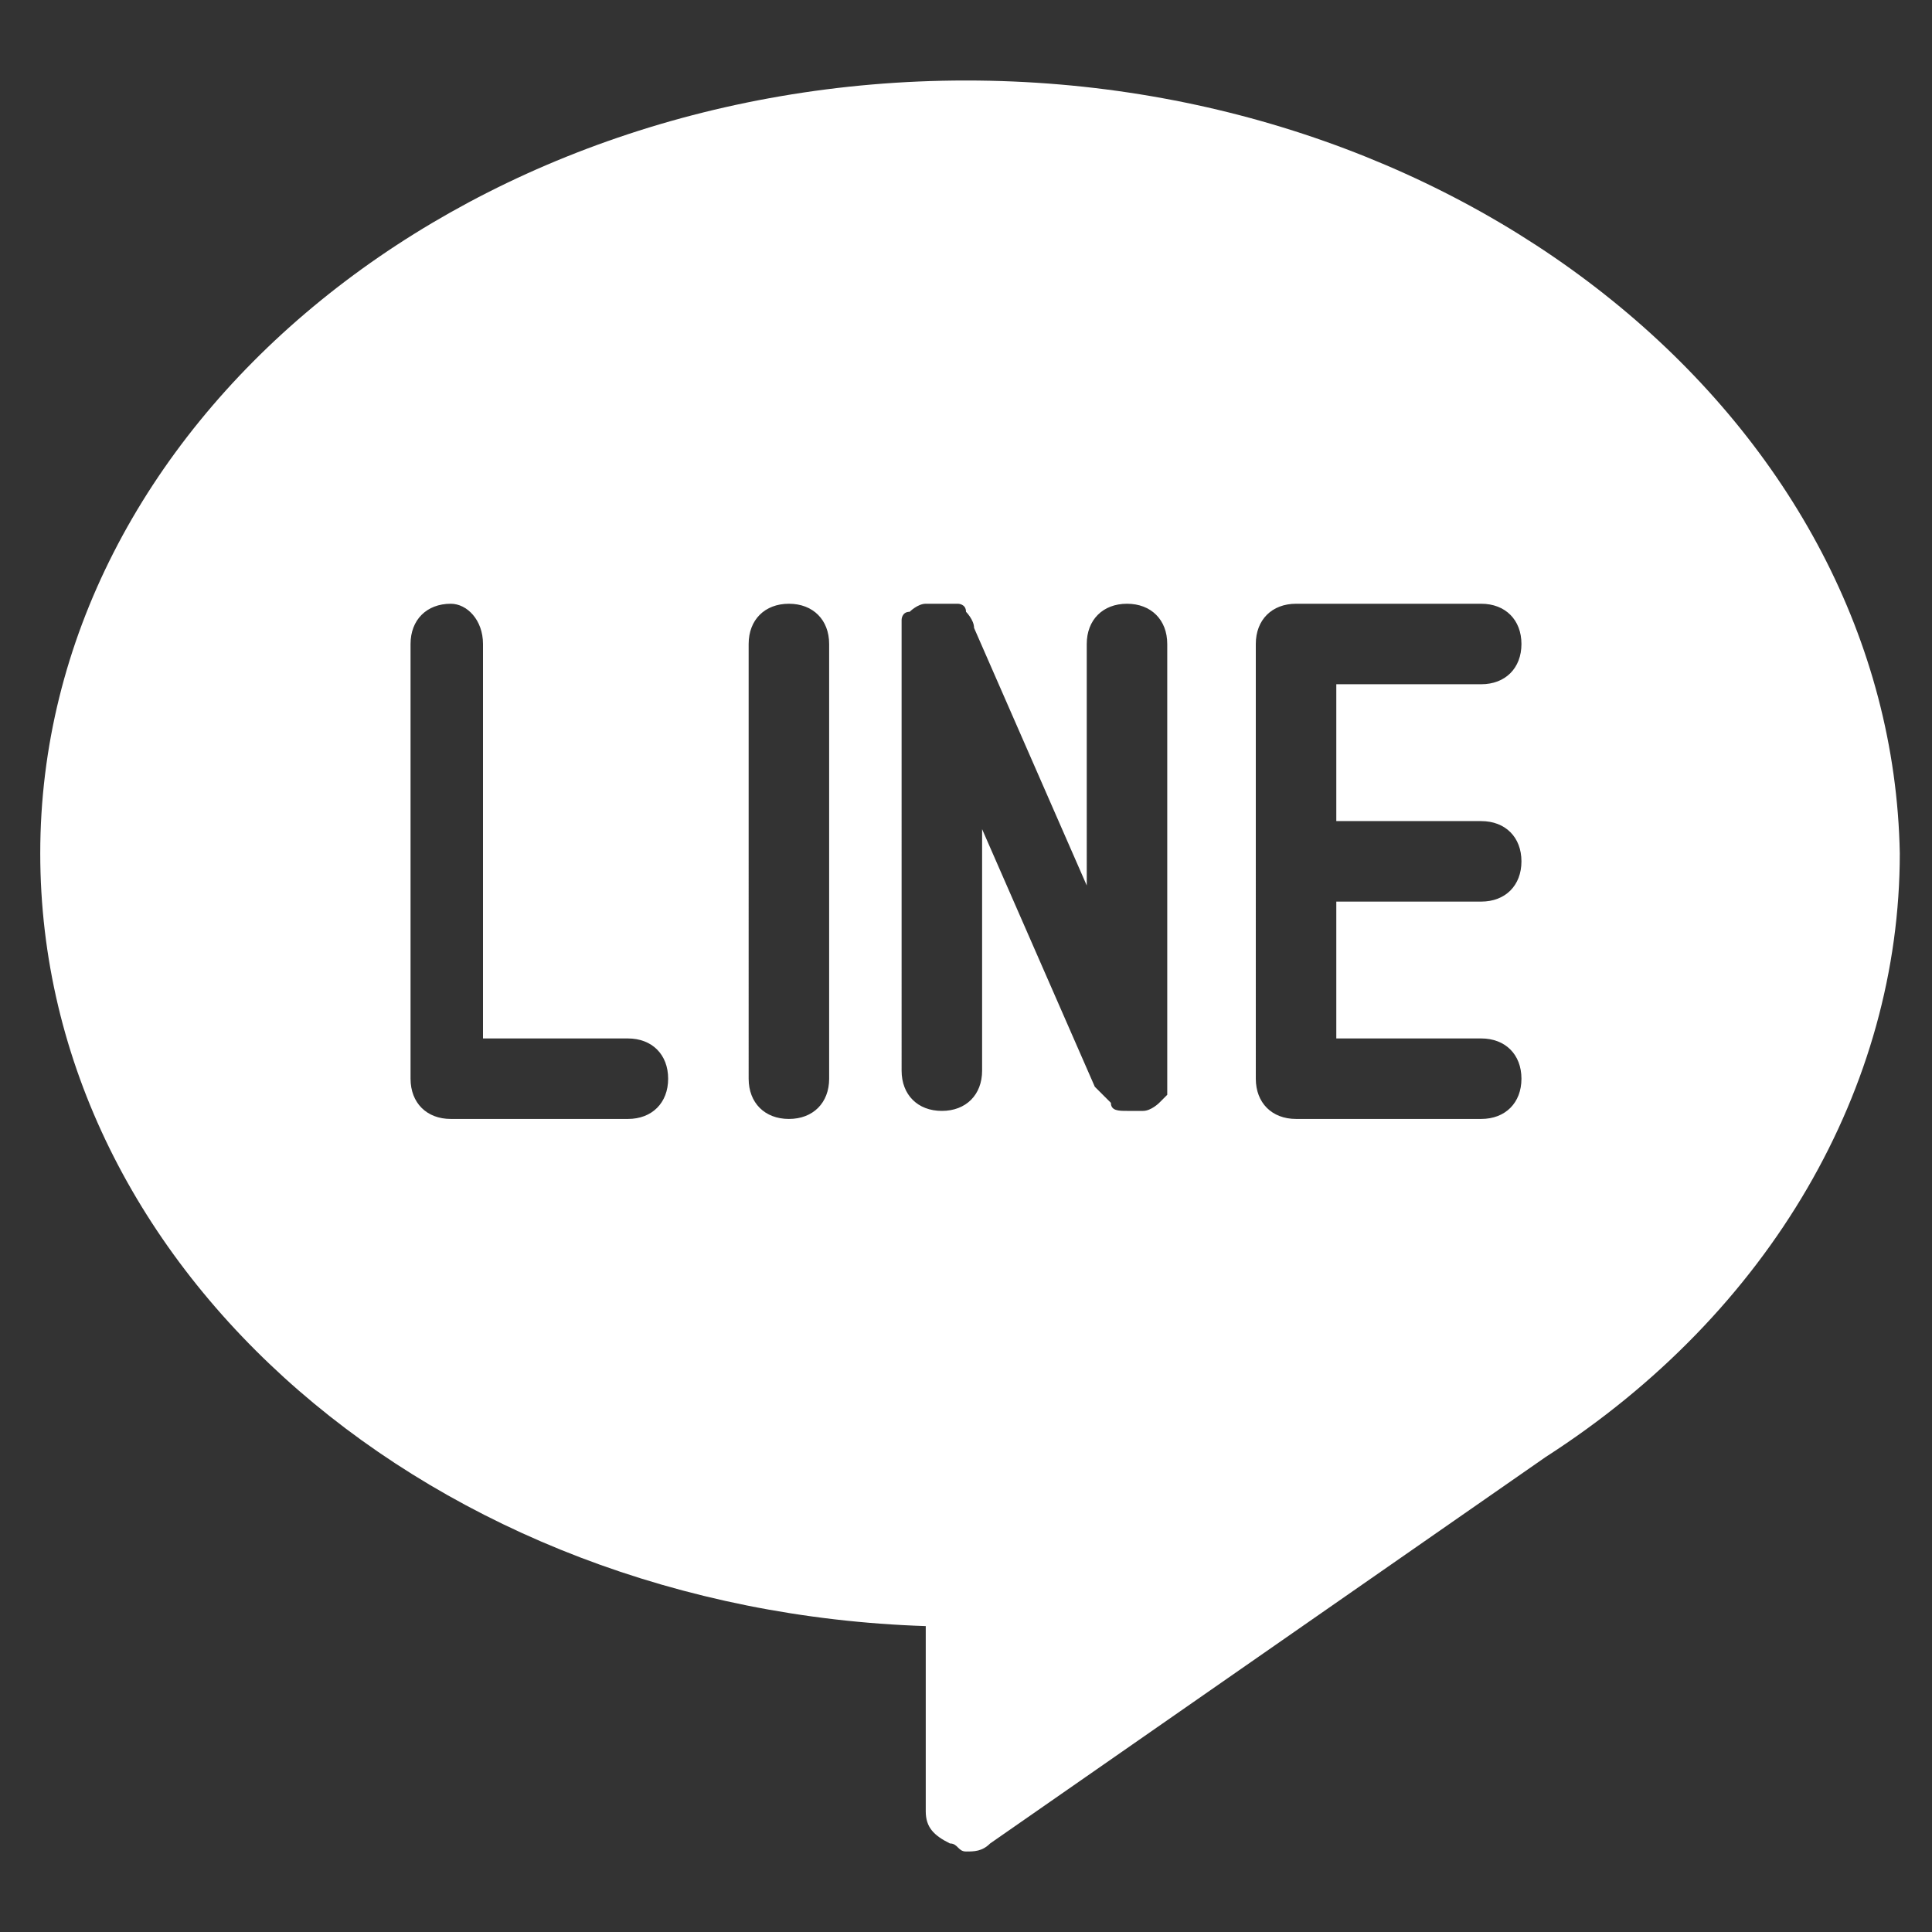 <?xml version="1.0" encoding="utf-8"?>
<!-- Generator: Adobe Illustrator 21.1.0, SVG Export Plug-In . SVG Version: 6.00 Build 0)  -->
<svg version="1.1" id="Layer_1" xmlns="http://www.w3.org/2000/svg" xmlns:xlink="http://www.w3.org/1999/xlink" x="0px" y="0px"
	 viewBox="0 0 24 24" style="enable-background:new 0 0 24 24;" xml:space="preserve">
<rect x="0" y="0" width="24" height="24" fill="#333333" stroke="none"/>
<style type="text/css">
	.st0{fill:#FFFFFF;}
</style>
<path class="st0" d="M12,1C5.7,1,0.5,5.3,0.5,10.6c0,5.2,4.9,9.4,11,9.6v2.3c0,0.2,0.1,0.3,0.3,0.4c0.1,0,0.1,0.1,0.2,0.1
	c0.1,0,0.2,0,0.3-0.1l6.9-4.8c2.8-1.8,4.4-4.6,4.4-7.5C23.5,5.3,18.3,1,12,1z M7.8,13.9H5.6c-0.3,0-0.5-0.2-0.5-0.5V8
	c0-0.3,0.2-0.5,0.5-0.5C5.8,7.5,6,7.7,6,8v4.9h1.8c0.3,0,0.5,0.2,0.5,0.5S8.1,13.9,7.8,13.9z M10.3,13.4c0,0.3-0.2,0.5-0.5,0.5
	s-0.5-0.2-0.5-0.5V8c0-0.3,0.2-0.5,0.5-0.5s0.5,0.2,0.5,0.5V13.4z M14.4,13.7c0,0-0.1,0.1-0.2,0.1l0,0c-0.1,0-0.1,0-0.2,0
	c-0.1,0-0.2,0-0.2-0.1l0,0c-0.1-0.1-0.1-0.1-0.2-0.2l0,0l-1.4-3.2v3c0,0.3-0.2,0.5-0.5,0.5s-0.5-0.2-0.5-0.5V8c0-0.1,0-0.1,0-0.2
	c0,0,0,0,0-0.1c0,0,0-0.1,0.1-0.1c0,0,0.1-0.1,0.2-0.1l0,0l0,0c0,0,0.1,0,0.2,0h0.1c0,0,0,0,0.1,0c0,0,0.1,0,0.1,0.1l0,0
	c0,0,0.1,0.1,0.1,0.2l0,0l1.4,3.2V8c0-0.3,0.2-0.5,0.5-0.5s0.5,0.2,0.5,0.5v5.4c0,0.1,0,0.1,0,0.2C14.5,13.6,14.5,13.6,14.4,13.7
	C14.5,13.7,14.5,13.7,14.4,13.7z M18.4,10.2c0.3,0,0.5,0.2,0.5,0.5s-0.2,0.5-0.5,0.5h-1.8v1.7h1.8c0.3,0,0.5,0.2,0.5,0.5
	s-0.2,0.5-0.5,0.5h-2.3c-0.3,0-0.5-0.2-0.5-0.5V8c0-0.3,0.2-0.5,0.5-0.5h2.3c0.3,0,0.5,0.2,0.5,0.5s-0.2,0.5-0.5,0.5h-1.8v1.7H18.4z
	"/>
</svg>
